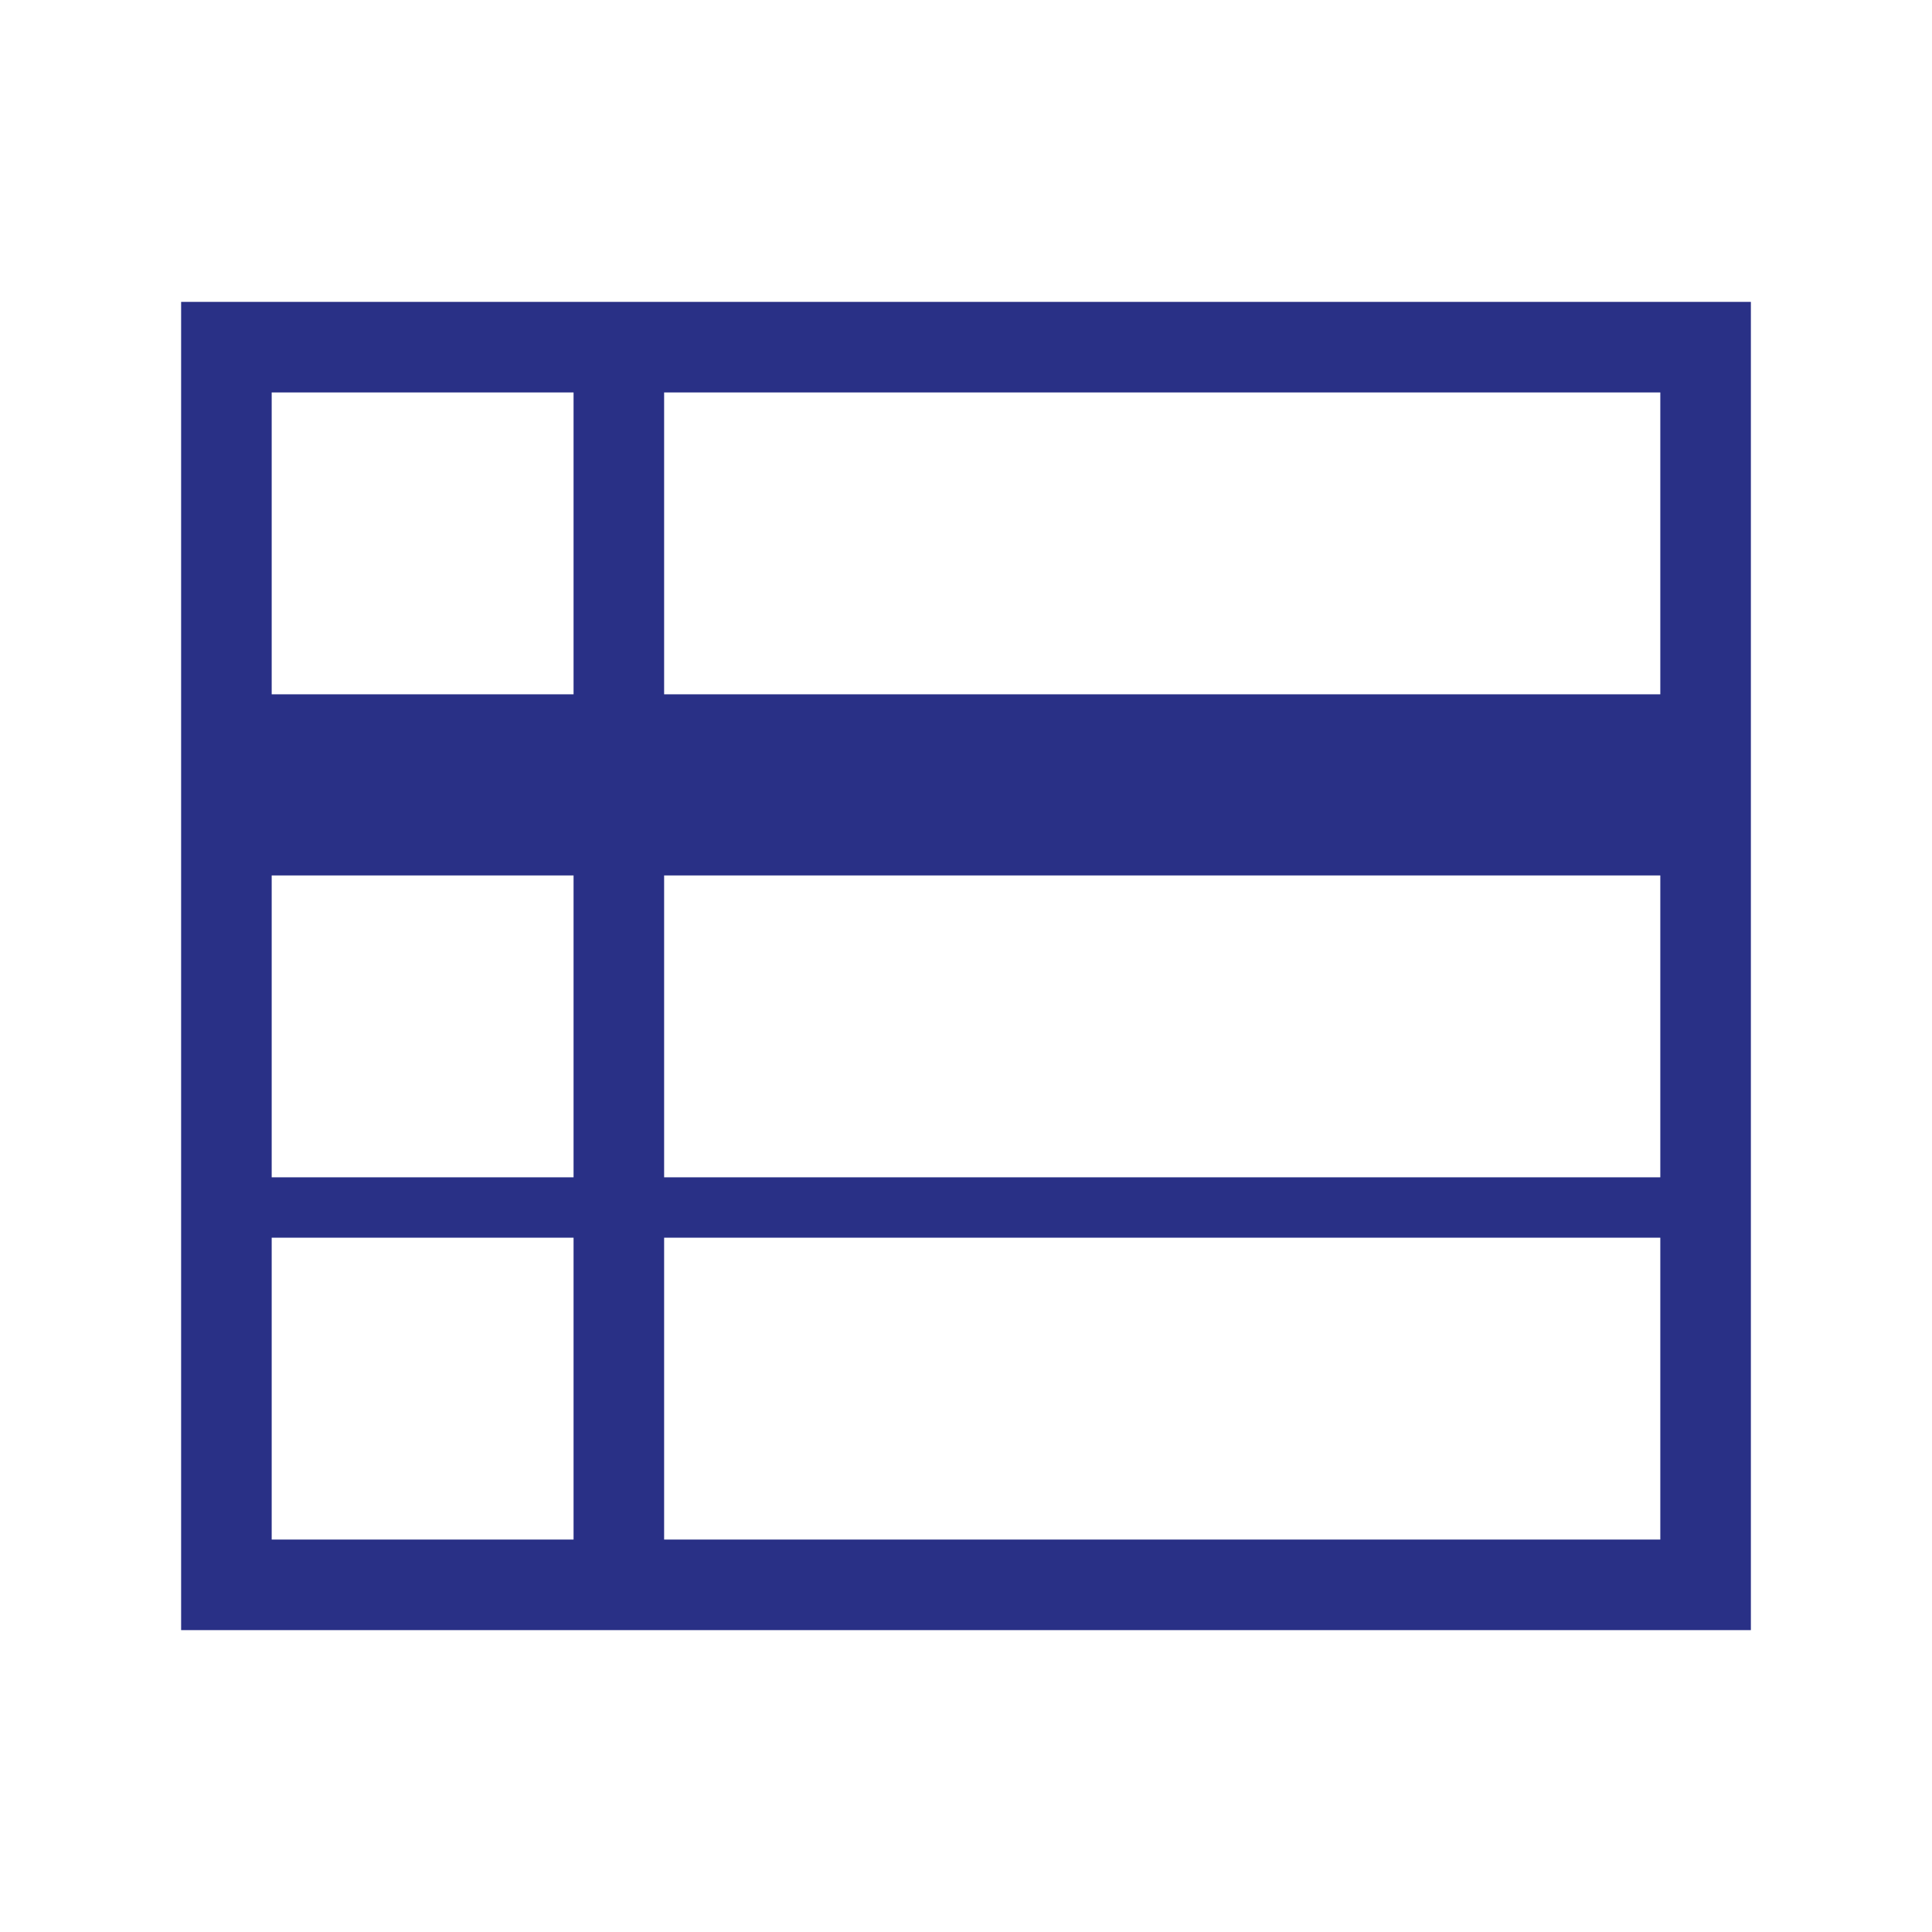 <?xml version="1.0" encoding="utf-8"?>
<!-- Generator: Adobe Illustrator 26.4.1, SVG Export Plug-In . SVG Version: 6.00 Build 0)  -->
<svg version="1.1" id="Layer_1" xmlns="http://www.w3.org/2000/svg" xmlns:xlink="http://www.w3.org/1999/xlink" x="0px" y="0px"
	 viewBox="0 0 320 320" style="enable-background:new 0 0 320 320;" xml:space="preserve">
<style type="text/css">
	.st0{fill:#293086;}
	.st1{fill:none;}
</style>
<path class="st0" d="M45,205h50v50H45V205z M110,205h165v50H110V205z M45,145h50v50H45V145z M110,145h165v50H110V145z M45,65h50v50
	H45V65z M110,65h165v50H110V65z M30,270h260V50H30V270z"/>
<rect class="st1" width="320" height="320"/>
</svg>
